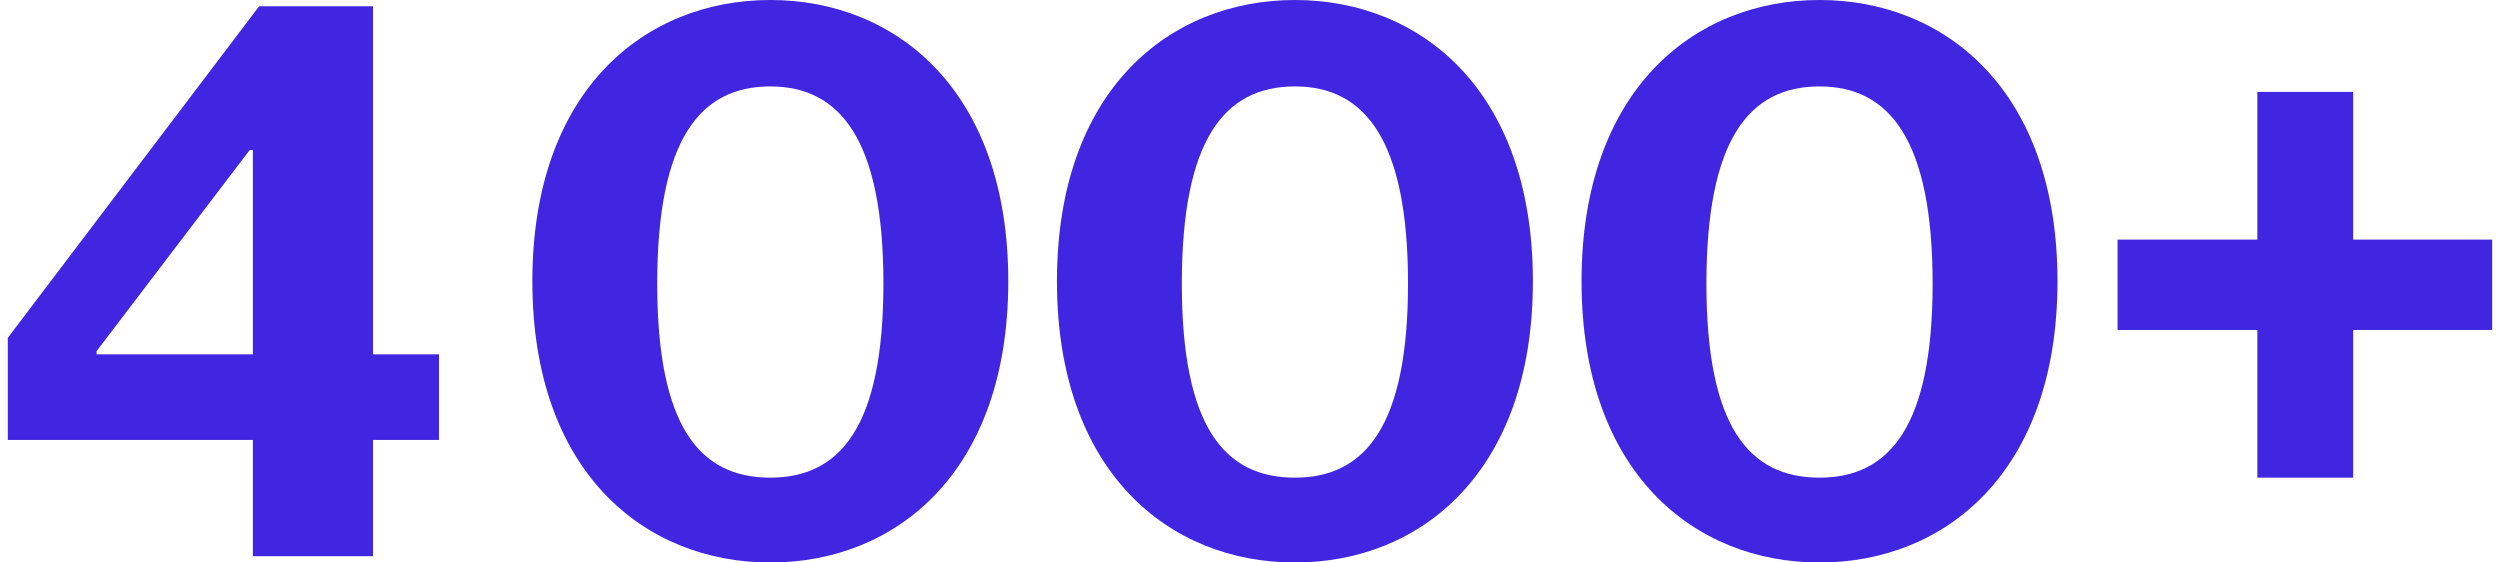 <svg width="160" height="36" viewBox="0 0 160 36" fill="none" xmlns="http://www.w3.org/2000/svg">
<path d="M23.872 35.598H16.182V28.156H0.5V21.62L16.584 0.402H23.872V22.676H28.095V28.156H23.872V35.598ZM6.18 22.475V22.676H16.182V9.603H15.981L6.18 22.475Z" fill="#4026E0"/>
<path d="M49.3 36C41.258 36 34.071 30.218 34.071 18C34.071 5.782 41.258 0 49.3 0C57.343 0 64.53 5.782 64.53 18C64.53 30.218 57.343 36 49.3 36ZM49.3 30.57C53.774 30.57 56.538 27.302 56.538 18.151C56.538 8.95 53.774 5.531 49.3 5.531C44.777 5.531 42.062 8.95 42.062 18.151C42.062 27.302 44.777 30.57 49.3 30.57Z" fill="#4026E0"/>
<path d="M82.875 36C74.833 36 67.645 30.218 67.645 18C67.645 5.782 74.833 0 82.875 0C90.917 0 98.105 5.782 98.105 18C98.105 30.218 90.917 36 82.875 36ZM82.875 30.57C87.348 30.57 90.113 27.302 90.113 18.151C90.113 8.95 87.348 5.531 82.875 5.531C78.351 5.531 75.637 8.95 75.637 18.151C75.637 27.302 78.351 30.57 82.875 30.57Z" fill="#4026E0"/>
<path d="M116.449 36C108.407 36 101.219 30.218 101.219 18C101.219 5.782 108.407 0 116.449 0C124.491 0 131.679 5.782 131.679 18C131.679 30.218 124.491 36 116.449 36ZM116.449 30.57C120.923 30.57 123.687 27.302 123.687 18.151C123.687 8.95 120.923 5.531 116.449 5.531C111.926 5.531 109.211 8.95 109.211 18.151C109.211 27.302 111.926 30.57 116.449 30.57Z" fill="#4026E0"/>
<path d="M159.5 21.117H150.603V30.57H144.471V21.117H135.524V15.335H144.471V5.883H150.603V15.335H159.5V21.117Z" fill="#4026E0"/>
</svg>
